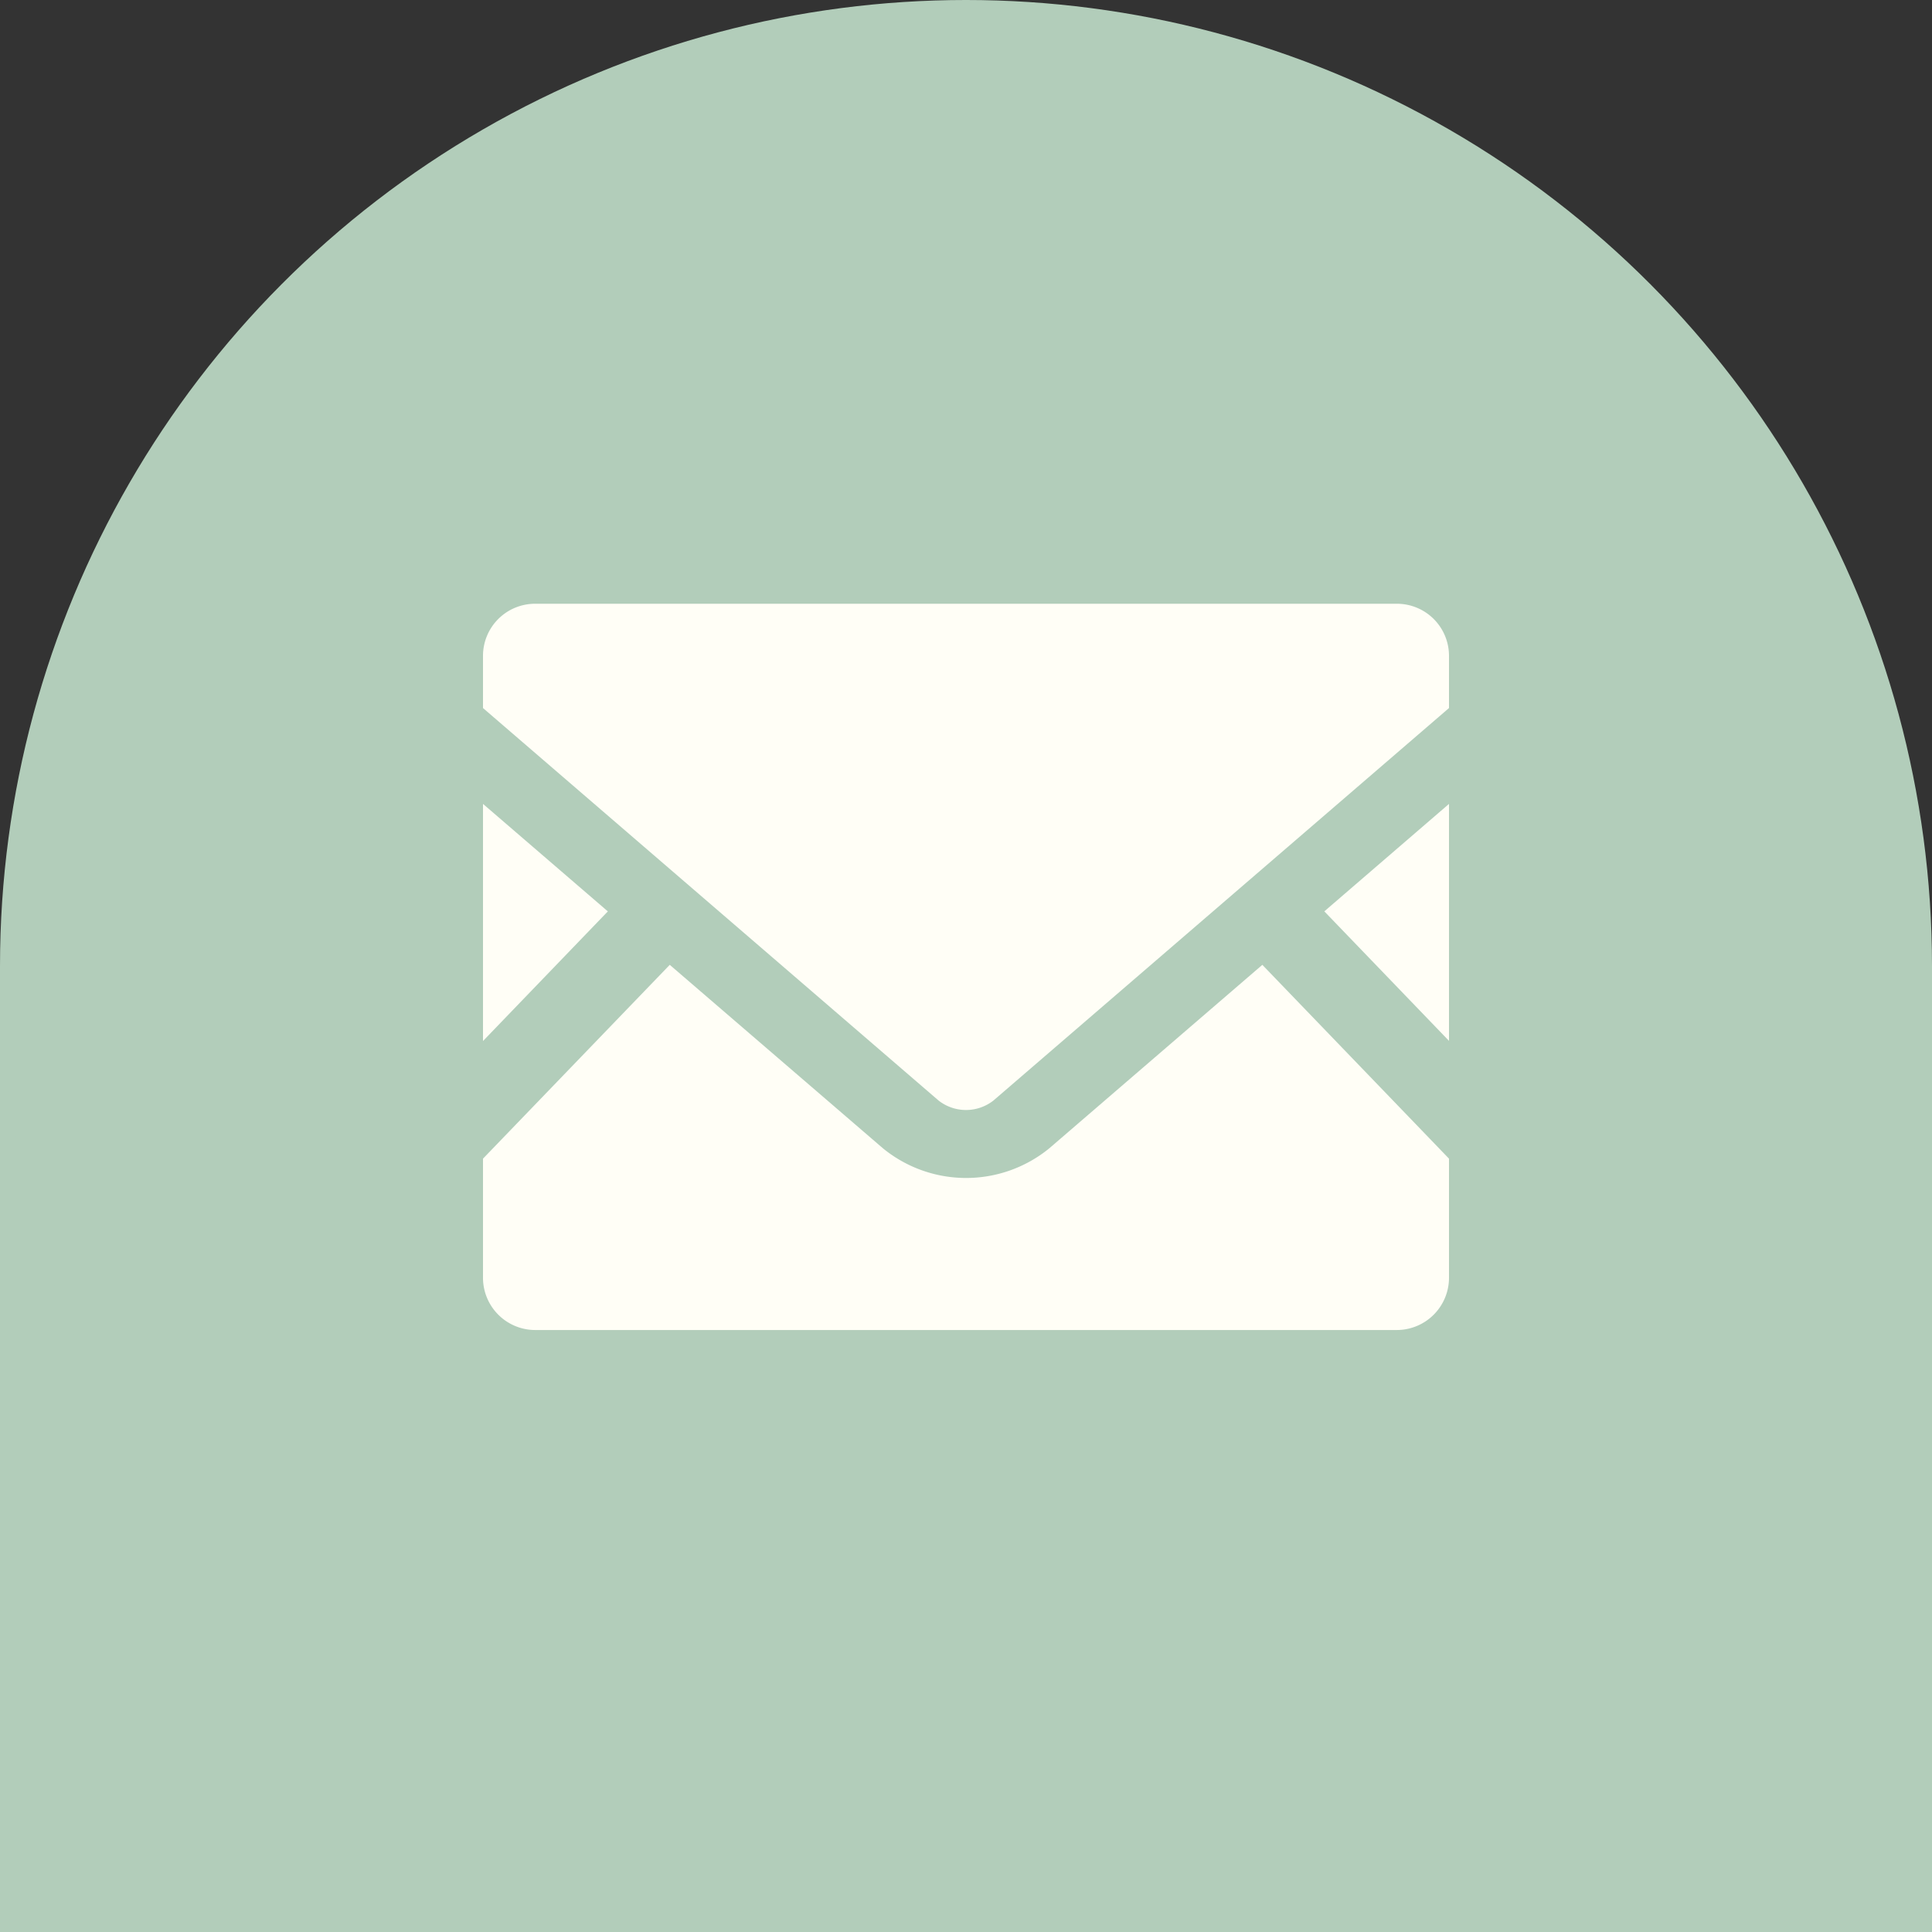 <svg xmlns="http://www.w3.org/2000/svg" width="60" height="60" viewBox="0 0 60 60">
  <rect x="0" y="0" width="60" height="60" fill="#333333" stroke="none"/>
  <g id="グループ_911" data-name="グループ 911" transform="translate(0 -607)">
    <rect id="長方形_294" data-name="長方形 294" width="60" height="30" transform="translate(0 637)" fill="#b2cdba"/>
    <g id="グループ_653" data-name="グループ 653" transform="translate(-430 -163)">
      <circle id="楕円形_6" data-name="楕円形 6" cx="30" cy="30" r="30" transform="translate(430 770)" fill="#b2cdba"/>
      <g id="グループ_641" data-name="グループ 641" transform="translate(445 788.75)">
        <g id="グループ_517" data-name="グループ 517" transform="translate(0 0)">
          <path id="パス_153" data-name="パス 153" d="M449.792,176.959l-3.872-4.022,3.872-3.337Z" transform="translate(-419.792 -163.384)" fill="#fffef6"/>
          <path id="パス_154" data-name="パス 154" d="M3.877,172.938,0,176.964V169.6Z" transform="translate(0 -163.384)" fill="#fffef6"/>
          <path id="パス_155" data-name="パス 155" d="M30,260.9v3.7a1.623,1.623,0,0,1-1.622,1.622H1.622A1.623,1.623,0,0,1,0,264.6v-3.7l5.8-6.019,6.623,5.7a4.083,4.083,0,0,0,5.161,0l6.619-5.7Z" transform="translate(0 -243.667)" fill="#fffef6"/>
          <path id="パス_156" data-name="パス 156" d="M30,65.136v1.622L15.853,78.946a1.38,1.38,0,0,1-1.706,0L0,66.758V65.136a1.618,1.618,0,0,1,1.622-1.617H28.378A1.618,1.618,0,0,1,30,65.136Z" transform="translate(0 -63.519)" fill="#fffef6"/>
        </g>
      </g>
    </g>
  </g>
</svg>
